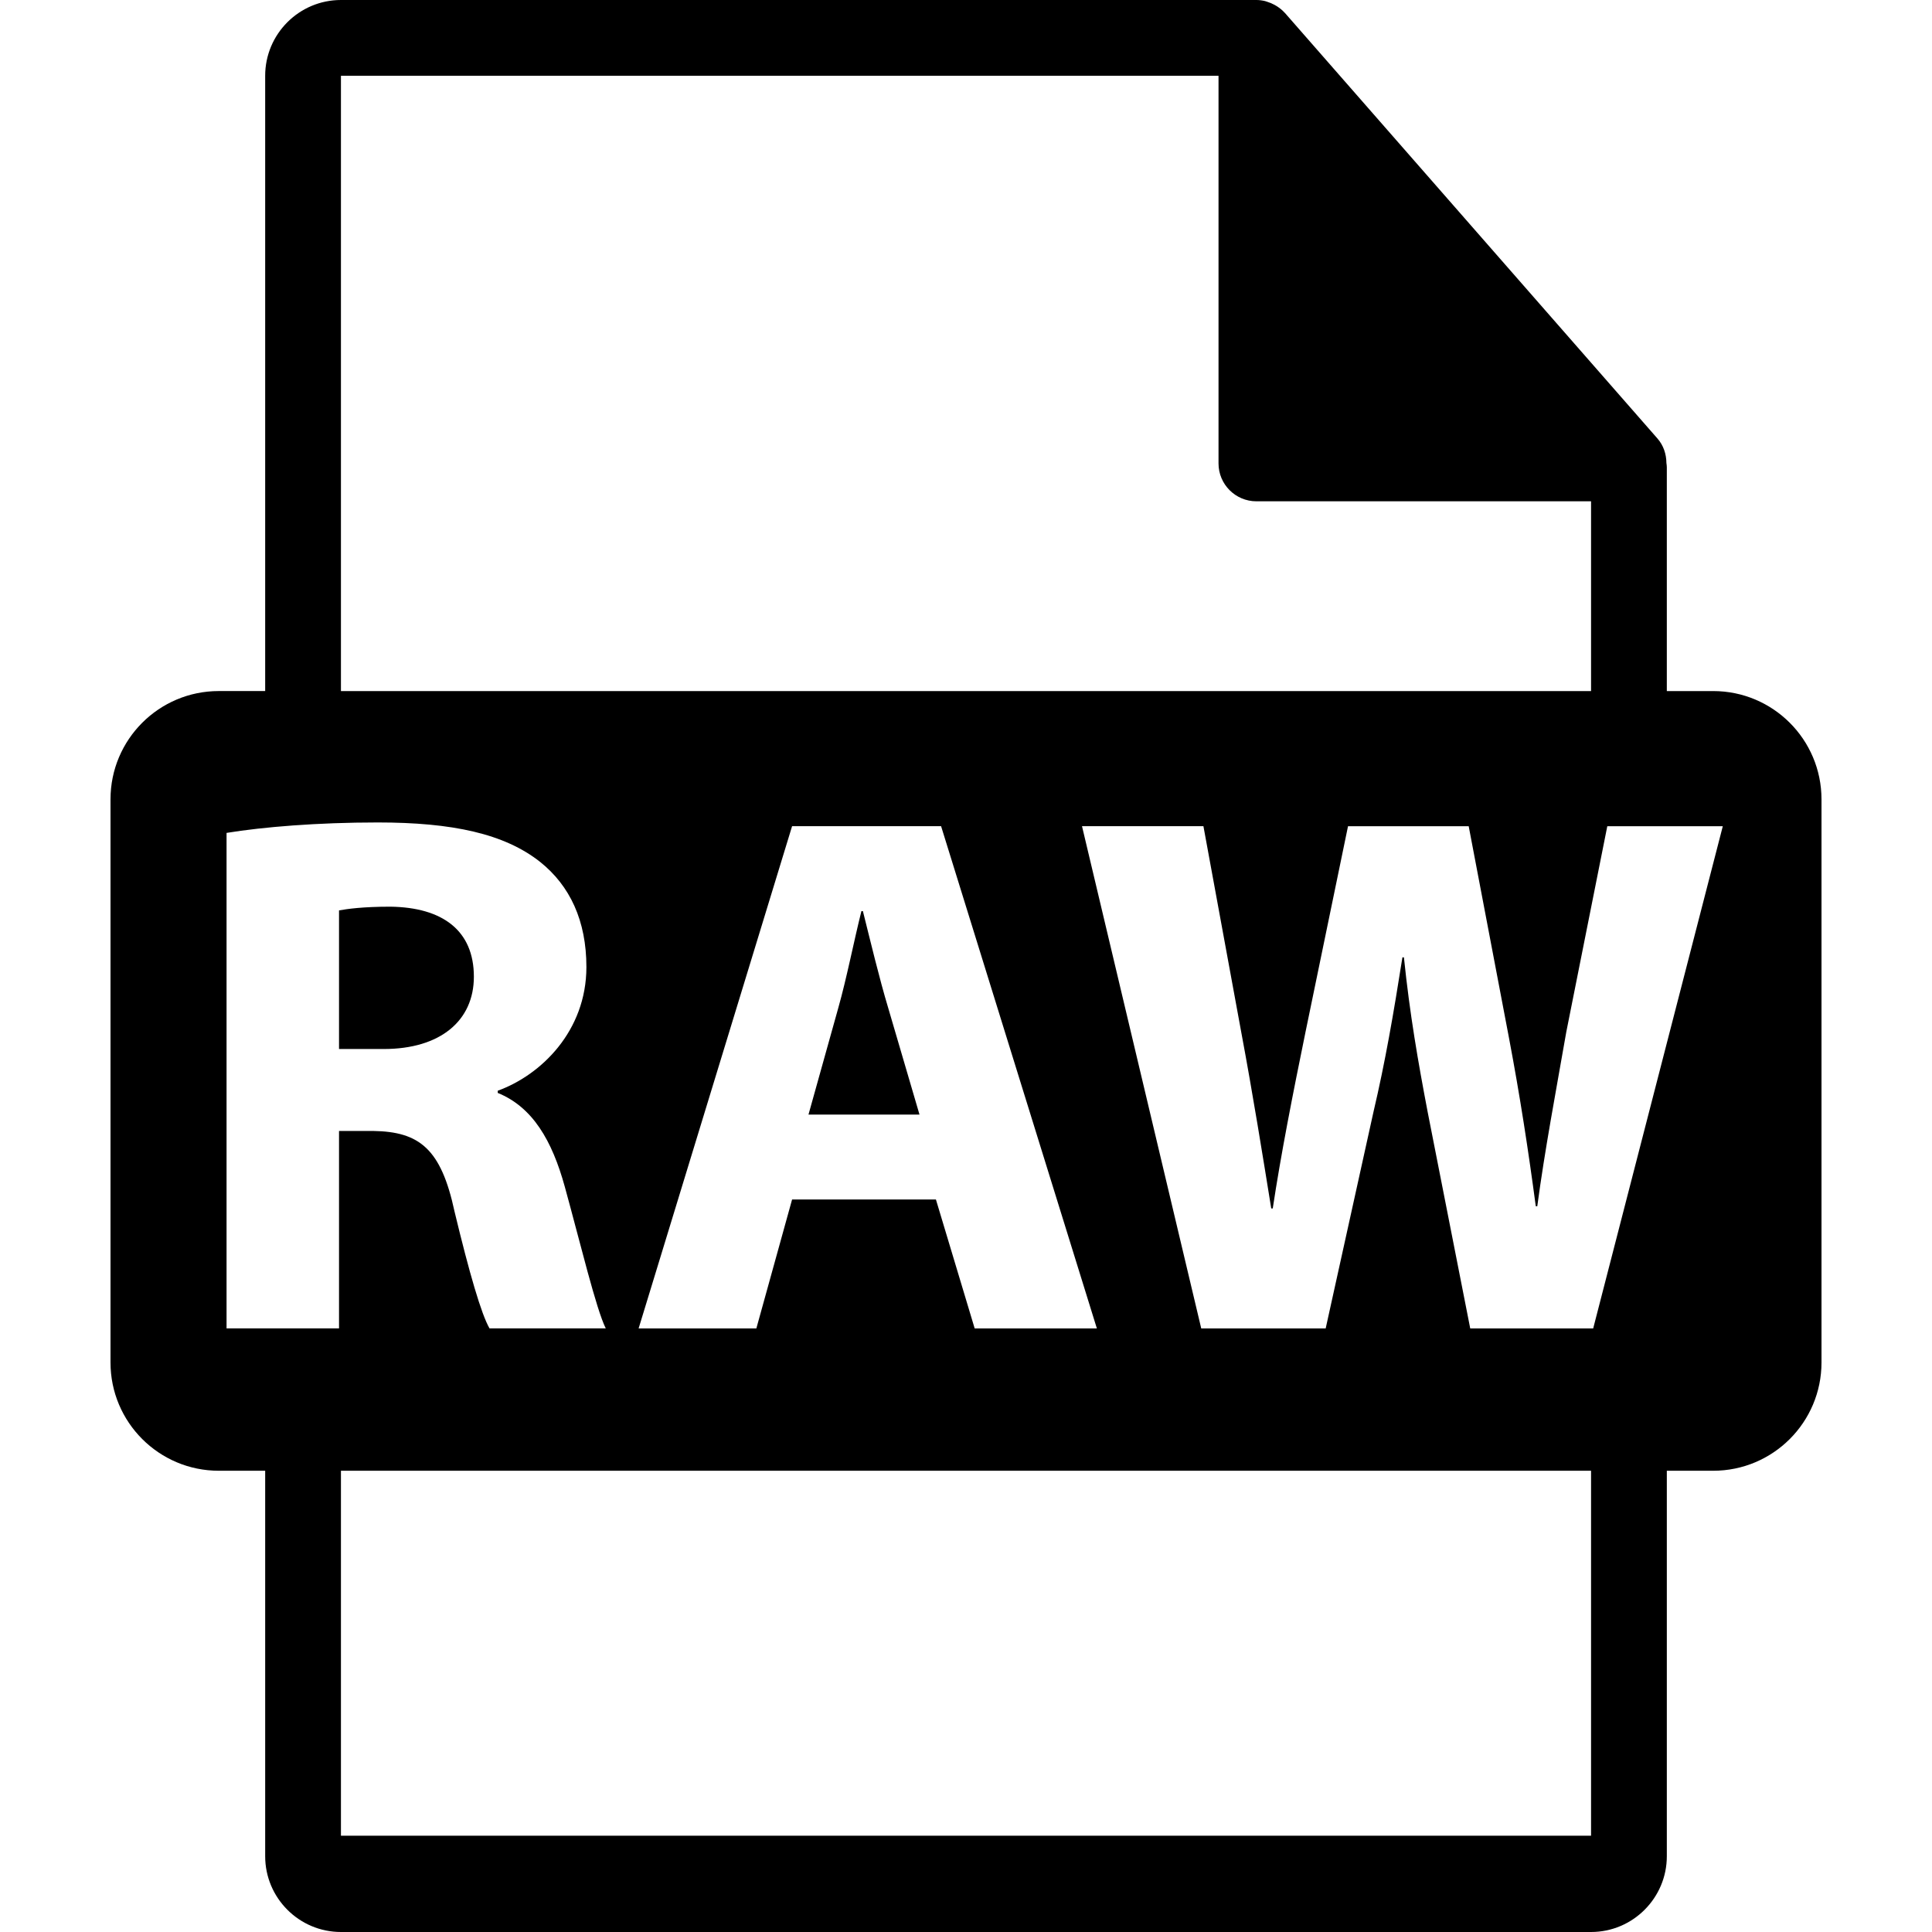<?xml version="1.0" encoding="iso-8859-1"?>
<!-- Generator: Adobe Illustrator 16.0.0, SVG Export Plug-In . SVG Version: 6.00 Build 0)  -->
<!DOCTYPE svg PUBLIC "-//W3C//DTD SVG 1.1//EN" "http://www.w3.org/Graphics/SVG/1.1/DTD/svg11.dtd">
<svg version="1.1" id="Capa_1" xmlns="http://www.w3.org/2000/svg" xmlns:xlink="http://www.w3.org/1999/xlink" x="0px" y="0px"
	 width="550.801px" height="550.801px" viewBox="0 0 550.801 550.801" style="enable-background:new 0 0 550.801 550.801;"
	 xml:space="preserve">
<g>
	<path d="M488.426,197.019H475.2v-63.816c0-0.398-0.063-0.799-0.116-1.202c-0.021-2.534-0.827-5.023-2.562-6.995L366.325,3.694
		c-0.032-0.031-0.063-0.042-0.085-0.076c-0.633-0.707-1.371-1.295-2.151-1.804c-0.231-0.155-0.464-0.285-0.706-0.419
		c-0.676-0.369-1.393-0.675-2.131-0.896c-0.2-0.056-0.38-0.138-0.58-0.19C359.87,0.119,359.037,0,358.193,0H97.2
		c-11.918,0-21.6,9.693-21.6,21.601v175.413H62.377c-17.049,0-30.873,13.818-30.873,30.873v160.545
		c0,17.043,13.824,30.87,30.873,30.87h13.224V529.2c0,11.907,9.682,21.601,21.6,21.601h356.4c11.907,0,21.6-9.693,21.6-21.601
		V419.302h13.226c17.044,0,30.871-13.827,30.871-30.87v-160.54C519.297,210.838,505.47,197.019,488.426,197.019z M97.2,21.605
		h250.193v110.513c0,5.967,4.841,10.8,10.8,10.8h95.407v54.108H97.2V21.605z M268.3,235.544l44.41,143.185h-34.836l-11.048-36.756
		h-41.009l-10.188,36.756h-33.565l43.753-143.185H268.3z M96.654,322.429v56.289H64.589V237.455
		c10.413-1.7,25.906-2.979,43.116-2.979c21.241,0,36.115,3.196,46.298,11.265c8.506,6.797,13.176,16.782,13.176,29.945
		c0,18.267-12.954,30.817-25.275,35.273v0.628c9.967,4.039,15.496,13.605,19.122,26.768c4.454,16.147,8.92,34.837,11.672,40.363
		H139.56c-2.339-4.04-5.74-15.726-9.985-33.36c-3.829-17.834-9.985-22.723-23.15-22.929H96.654z M453.601,523.353H97.2V419.302
		h356.4V523.353z M454.207,378.729h-35.053l-12.118-61.615c-2.753-14.438-5.095-27.822-6.787-44.176h-0.427
		c-2.548,16.143-4.884,29.737-8.279,44.176l-13.601,61.615h-35.475l-33.992-143.185h34.614l10.843,59.052
		c3.185,16.996,6.159,35.479,8.49,49.929h0.433c2.336-15.504,5.737-32.716,9.344-50.34l12.113-58.636h34.404l11.48,60.323
		c3.18,16.79,5.516,32.083,7.646,48.02h0.427c2.125-15.937,5.311-32.716,8.274-49.707l11.686-58.63h32.928L454.207,378.729z"/>
	<path d="M253.229,287.382c-2.561-8.501-5.086-19.124-7.22-27.62h-0.427c-2.133,8.501-4.245,19.33-6.6,27.62l-8.488,30.375h31.649
		L253.229,287.382z"/>
	<path d="M135.098,278.459c0-13.179-8.915-19.76-23.78-19.971c-7.868,0-12.324,0.638-14.663,1.062v39.517h12.751
		C125.545,299.067,135.098,290.988,135.098,278.459z"/>
</g>
<g>
</g>
<g>
</g>
<g>
</g>
<g>
</g>
<g>
</g>
<g>
</g>
<g>
</g>
<g>
</g>
<g>
</g>
<g>
</g>
<g>
</g>
<g>
</g>
<g>
</g>
<g>
</g>
<g>
</g>
</svg>
